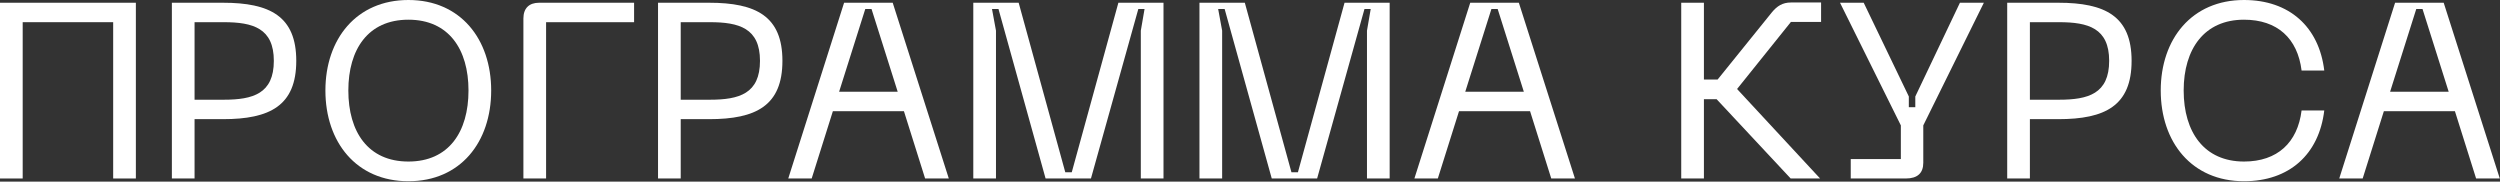 <?xml version="1.0" encoding="utf-8"?>
<svg xmlns="http://www.w3.org/2000/svg" fill="none" height="100%" overflow="visible" preserveAspectRatio="none" style="display: block;" viewBox="0 0 702 51" width="100%">
<rect x="0" y="0" width="702" height="51" fill="#333333" stroke="none"/>
<g id=" ">
<path d="M0 0.77H38.15V50.12H31.78V6.23H6.37V50.12H0V0.77Z" fill="white"/>
<path d="M48.262 50.12V0.77H62.612C75.772 0.77 83.192 4.55 83.192 17.08C83.192 29.68 75.772 33.46 62.612 33.46H54.632V50.12H48.262ZM54.632 28H62.822C71.012 28 76.892 26.32 76.892 17.08C76.892 7.91 71.012 6.23 62.822 6.23H54.632V28Z" fill="white"/>
<path d="M91.374 25.41C91.374 10.99 100.054 0 114.684 0C129.314 0 137.924 10.99 137.924 25.41C137.924 39.9 129.314 50.89 114.684 50.89C100.054 50.89 91.374 39.9 91.374 25.41ZM97.814 25.41C97.814 37.03 103.344 45.36 114.684 45.36C126.024 45.36 131.554 37.03 131.554 25.41C131.554 13.86 126.024 5.53 114.684 5.53C103.344 5.53 97.814 13.86 97.814 25.41Z" fill="white"/>
<path d="M151.381 0.77H178.051V6.23H153.341V50.12H146.971V5.18C146.971 2.31 148.581 0.77 151.381 0.77Z" fill="white"/>
<path d="M184.775 50.12V0.77H199.125C212.285 0.77 219.705 4.55 219.705 17.08C219.705 29.68 212.285 33.46 199.125 33.46H191.145V50.12H184.775ZM191.145 28H199.335C207.525 28 213.405 26.32 213.405 17.08C213.405 7.91 207.525 6.23 199.335 6.23H191.145V28Z" fill="white"/>
<path d="M221.342 50.12L237.022 0.77H250.672L266.422 50.12H259.772L253.822 31.22H233.872L227.922 50.12H221.342ZM235.622 25.76H252.072L244.722 2.52H242.972L235.622 25.76Z" fill="white"/>
<path d="M273.301 50.12V0.77H286.041L299.131 48.37H300.951L314.041 0.77H326.711V50.12H320.341V8.61L321.391 2.52H319.641L306.341 50.12H293.601L280.371 2.52H278.551L279.671 8.61V50.12H273.301Z" fill="white"/>
<path d="M336.807 50.12V0.77H349.547L362.637 48.37H364.457L377.547 0.77H390.217V50.12H383.847V8.61L384.897 2.52H383.147L369.847 50.12H357.107L343.877 2.52H342.057L343.177 8.61V50.12H336.807Z" fill="white"/>
<path d="M397.163 50.12L412.842 0.77H426.492L442.242 50.12H435.592L429.642 31.22H409.693L403.742 50.12H397.163ZM411.443 25.76H427.892L420.543 2.52H418.793L411.443 25.76Z" fill="white"/>
<path d="M472.09 50.12V0.77H478.46V22.33H482.31L497.57 3.43C498.97 1.75 500.51 0.7 502.89 0.7H511.36V6.16H502.89L487.77 24.99L511.08 50.12H502.82L482.03 27.86H478.46V50.12H472.09Z" fill="white"/>
<path d="M550.348 0.77H557.068L540.058 35.21V45.71C540.058 48.58 538.448 50.12 535.158 50.12H519.688V44.66H533.758V35.21L516.678 0.77H523.328L535.998 27.09V30.1H537.818V27.09L550.348 0.77Z" fill="white"/>
<path d="M563.623 50.12V0.77H577.973C591.133 0.77 598.553 4.55 598.553 17.08C598.553 29.68 591.133 33.46 577.973 33.46H569.993V50.12H563.623ZM569.993 28H578.183C586.373 28 592.253 26.32 592.253 17.08C592.253 7.91 586.373 6.23 578.183 6.23H569.993V28Z" fill="white"/>
<path d="M630.115 50.89C615.415 50.89 606.735 39.9 606.735 25.41C606.735 10.99 615.415 0 630.115 0C642.855 0 651.185 7.56 652.655 19.81H646.285C645.165 10.78 639.495 5.53 630.115 5.53C618.985 5.53 613.175 13.72 613.175 25.41C613.175 37.17 618.985 45.36 630.115 45.36C639.495 45.36 645.165 40.04 646.285 31.01H652.655C651.185 43.33 642.855 50.89 630.115 50.89Z" fill="white"/>
<path d="M656.86 50.12L672.54 0.77H686.19L701.94 50.12H695.29L689.34 31.22H669.39L663.44 50.12H656.86ZM671.14 25.76H687.59L680.24 2.52H678.49L671.14 25.76Z" fill="white"/>
</g>
</svg>